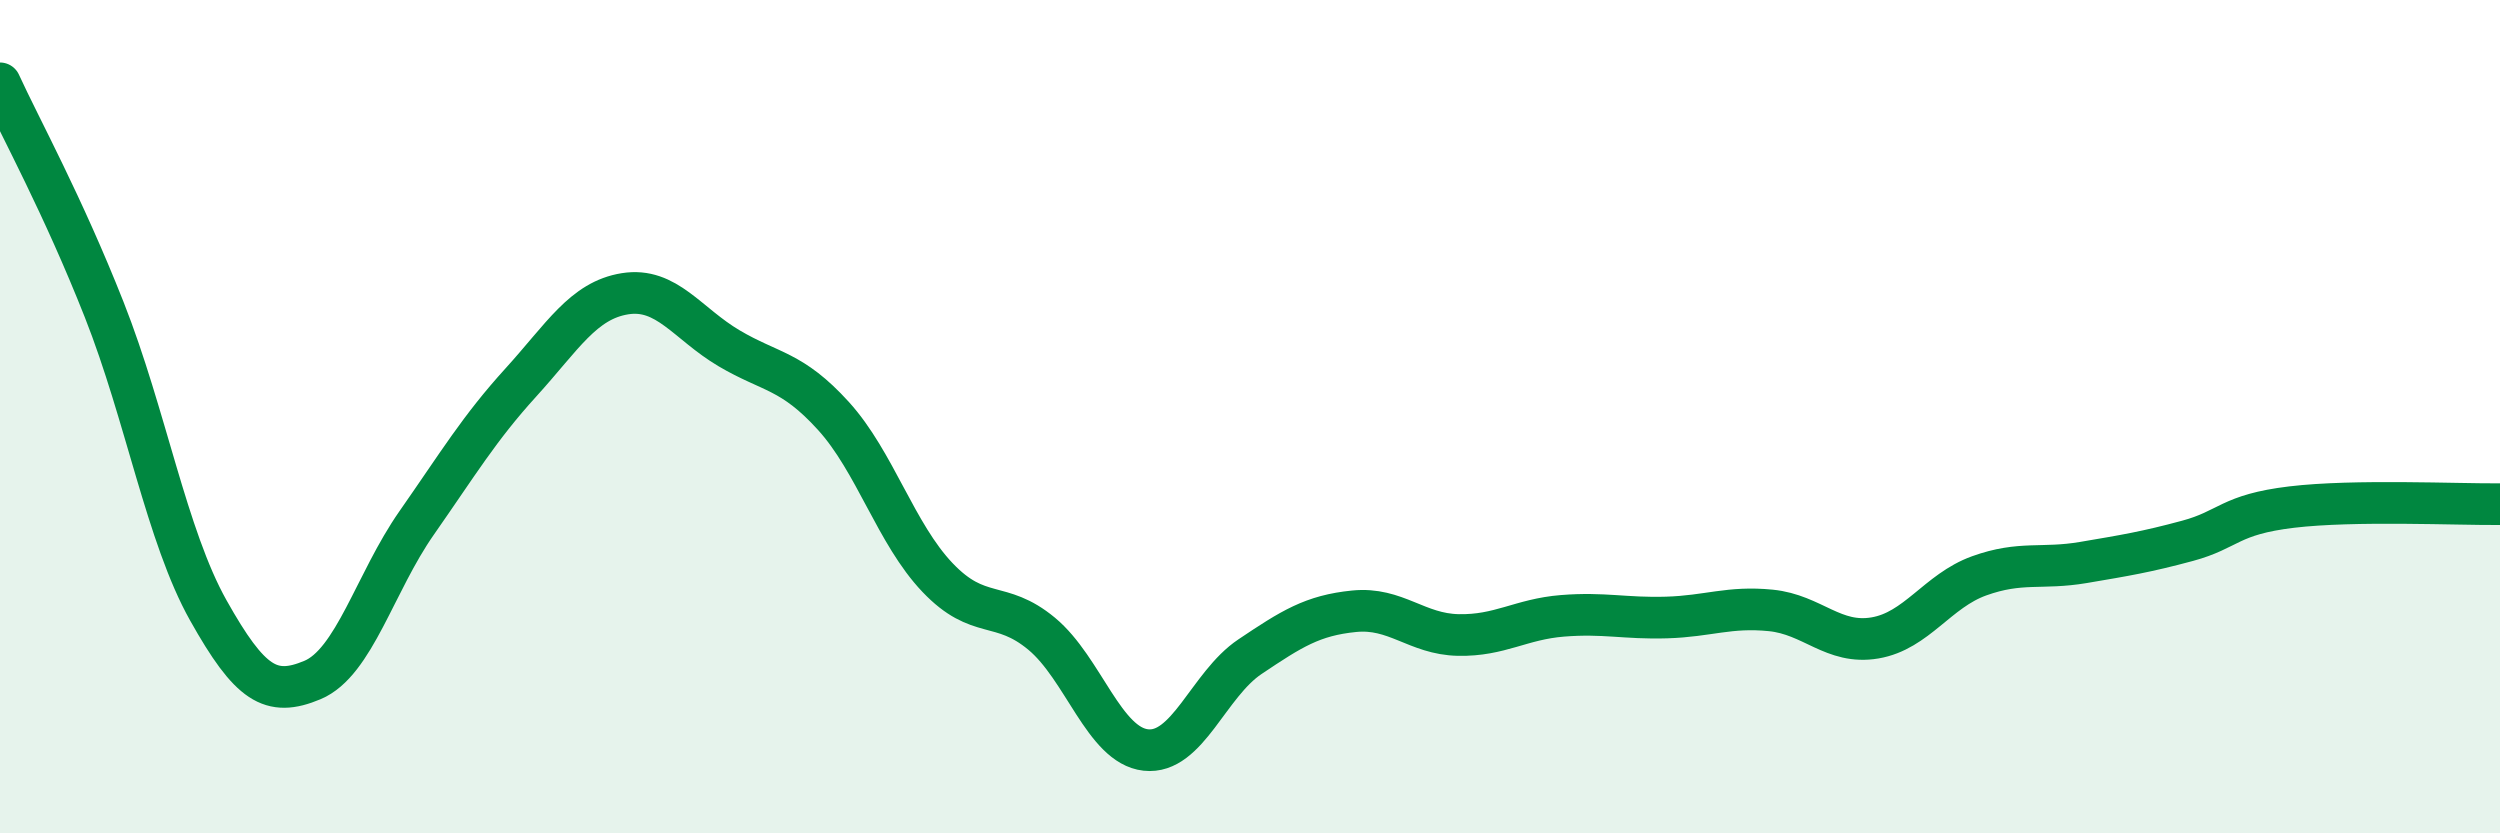 
    <svg width="60" height="20" viewBox="0 0 60 20" xmlns="http://www.w3.org/2000/svg">
      <path
        d="M 0,2 C 0.5,3.09 1.5,4.9 2.5,7.43 C 3.5,9.96 4,12.87 5,14.65 C 6,16.43 6.5,16.74 7.5,16.32 C 8.5,15.9 9,13.98 10,12.55 C 11,11.12 11.5,10.28 12.5,9.18 C 13.5,8.08 14,7.21 15,7.05 C 16,6.89 16.5,7.77 17.5,8.36 C 18.5,8.95 19,8.88 20,9.98 C 21,11.08 21.5,12.81 22.5,13.86 C 23.5,14.91 24,14.38 25,15.21 C 26,16.04 26.5,17.89 27.5,18 C 28.5,18.11 29,16.43 30,15.76 C 31,15.09 31.5,14.77 32.5,14.67 C 33.5,14.57 34,15.22 35,15.24 C 36,15.26 36.5,14.86 37.5,14.78 C 38.5,14.7 39,14.85 40,14.82 C 41,14.79 41.5,14.55 42.5,14.65 C 43.5,14.75 44,15.48 45,15.31 C 46,15.14 46.5,14.18 47.5,13.82 C 48.5,13.46 49,13.67 50,13.5 C 51,13.33 51.5,13.25 52.5,12.98 C 53.5,12.71 53.5,12.35 55,12.17 C 56.5,11.99 59,12.11 60,12.1L60 20L0 20Z"
        fill="#008740"
        opacity="0.1"
        stroke-linecap="round"
        stroke-linejoin="round"
      />
      <path
        d="M 0,2 C 0.5,3.09 1.5,4.9 2.5,7.43 C 3.5,9.96 4,12.87 5,14.65 C 6,16.43 6.5,16.74 7.5,16.32 C 8.5,15.9 9,13.98 10,12.55 C 11,11.12 11.5,10.28 12.5,9.18 C 13.5,8.08 14,7.21 15,7.05 C 16,6.89 16.5,7.77 17.5,8.36 C 18.5,8.95 19,8.88 20,9.98 C 21,11.08 21.5,12.81 22.5,13.86 C 23.5,14.91 24,14.38 25,15.21 C 26,16.04 26.5,17.89 27.5,18 C 28.5,18.11 29,16.43 30,15.76 C 31,15.09 31.5,14.77 32.5,14.67 C 33.5,14.57 34,15.22 35,15.24 C 36,15.26 36.5,14.86 37.5,14.78 C 38.5,14.7 39,14.85 40,14.82 C 41,14.79 41.5,14.55 42.5,14.65 C 43.5,14.75 44,15.48 45,15.31 C 46,15.14 46.5,14.18 47.5,13.82 C 48.5,13.46 49,13.67 50,13.5 C 51,13.33 51.5,13.25 52.5,12.98 C 53.5,12.71 53.5,12.35 55,12.17 C 56.5,11.99 59,12.11 60,12.1"
        stroke="#008740"
        stroke-width="1"
        fill="none"
        stroke-linecap="round"
        stroke-linejoin="round"
      />
    </svg>
  